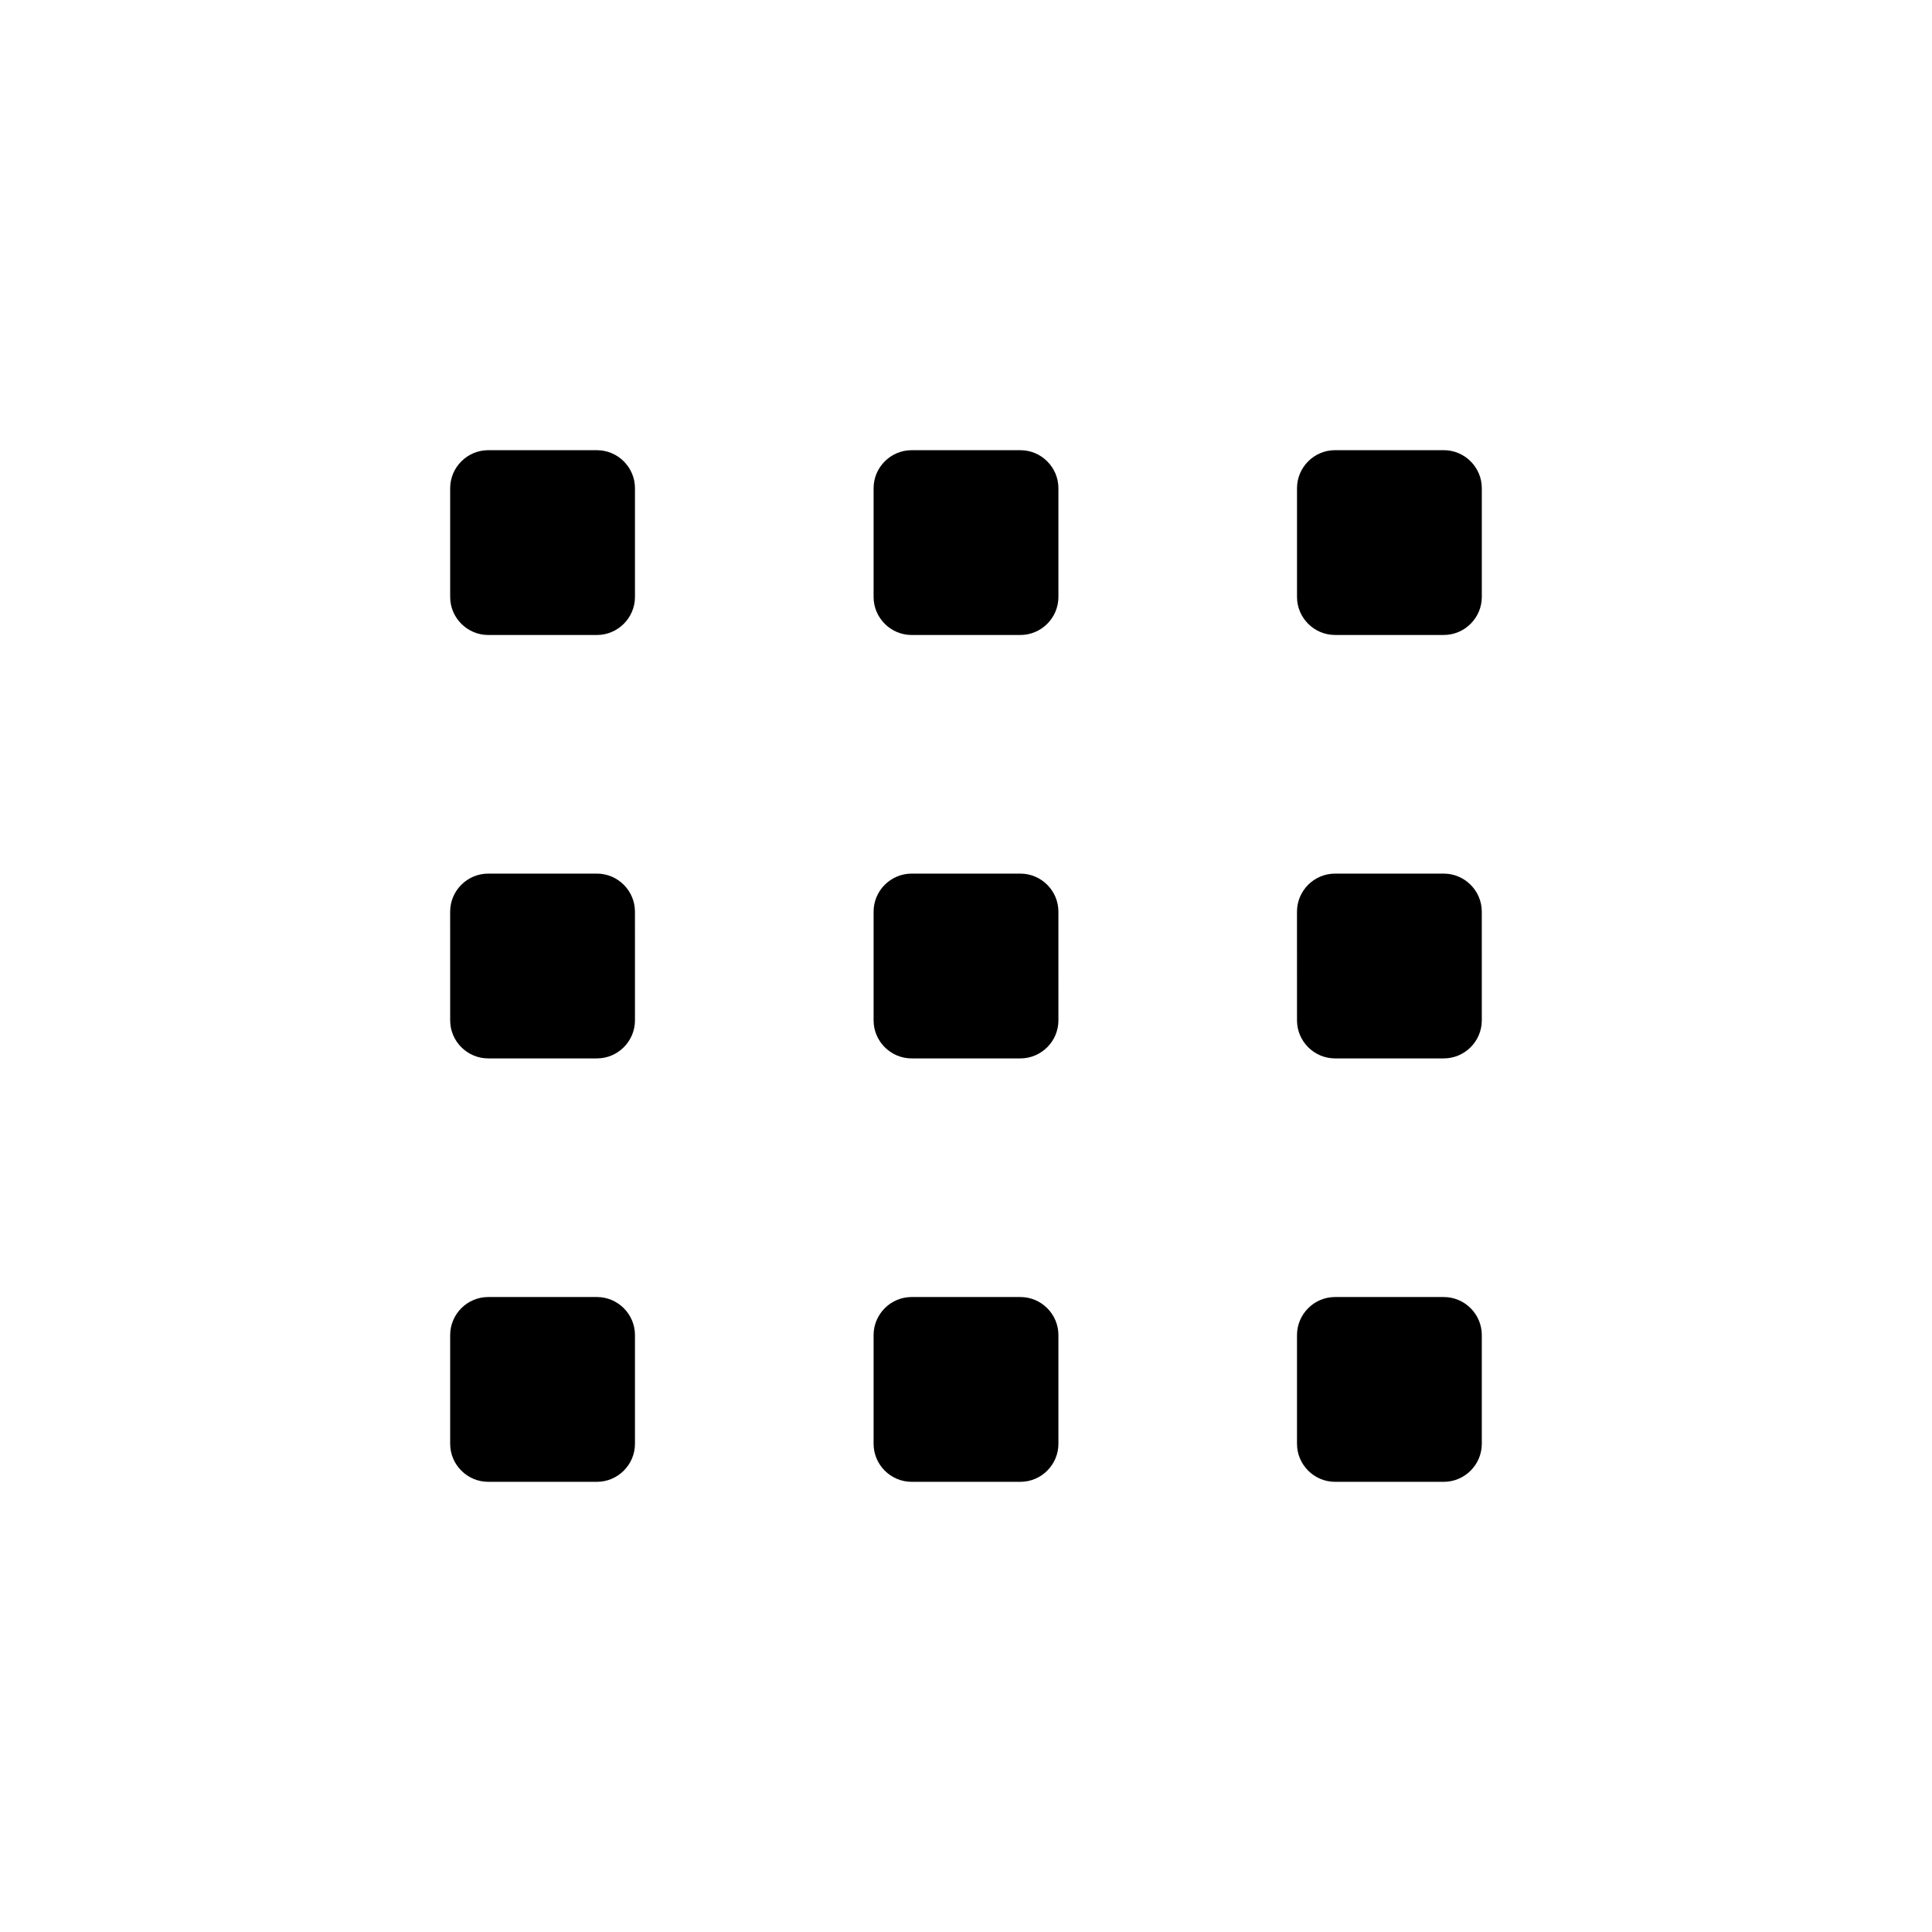 <?xml version="1.0" encoding="UTF-8"?>
<!-- Uploaded to: ICON Repo, www.svgrepo.com, Generator: ICON Repo Mixer Tools -->
<svg fill="#000000" width="800px" height="800px" version="1.1" viewBox="144 144 512 512" xmlns="http://www.w3.org/2000/svg">
 <g>
  <path d="m263.3 302.2c0 5.543 4.535 10.078 10.078 10.078h28.816c5.543 0 10.078-4.535 10.078-10.078v-28.816c0-5.543-4.535-10.078-10.078-10.078h-28.816c-5.543 0-10.078 4.535-10.078 10.078z"/>
  <path d="m497.8 263.3c-5.543 0-10.078 4.535-10.078 10.078v28.816c0 5.543 4.535 10.078 10.078 10.078h28.816c5.543 0 10.078-4.535 10.078-10.078v-28.816c0-5.543-4.535-10.078-10.078-10.078z"/>
  <path d="m375.51 302.2c0 5.543 4.535 10.078 10.078 10.078h28.824c5.543 0 10.078-4.535 10.078-10.078v-28.816c0-5.543-4.535-10.078-10.078-10.078h-28.824c-5.543 0-10.078 4.535-10.078 10.078z"/>
  <path d="m263.3 526.62c0 5.543 4.535 10.078 10.078 10.078h28.816c5.543 0 10.078-4.535 10.078-10.078v-28.816c0-5.543-4.535-10.078-10.078-10.078h-28.816c-5.543 0-10.078 4.535-10.078 10.078z"/>
  <path d="m487.72 526.62c0 5.543 4.535 10.078 10.078 10.078h28.816c5.543 0 10.078-4.535 10.078-10.078v-28.816c0-5.543-4.535-10.078-10.078-10.078h-28.816c-5.543 0-10.078 4.535-10.078 10.078z"/>
  <path d="m375.51 526.62c0 5.543 4.535 10.078 10.078 10.078h28.824c5.543 0 10.078-4.535 10.078-10.078v-28.816c0-5.543-4.535-10.078-10.078-10.078h-28.824c-5.543 0-10.078 4.535-10.078 10.078z"/>
  <path d="m263.3 414.41c0 5.543 4.535 10.078 10.078 10.078h28.816c5.543 0 10.078-4.535 10.078-10.078l-0.004-28.816c0-5.543-4.535-10.078-10.078-10.078h-28.816c-5.543 0-10.078 4.535-10.078 10.078z"/>
  <path d="m487.72 414.41c0 5.543 4.535 10.078 10.078 10.078h28.816c5.543 0 10.078-4.535 10.078-10.078l-0.004-28.816c0-5.543-4.535-10.078-10.078-10.078h-28.816c-5.543 0-10.078 4.535-10.078 10.078z"/>
  <path d="m375.51 414.41c0 5.543 4.535 10.078 10.078 10.078h28.824c5.543 0 10.078-4.535 10.078-10.078l-0.004-28.816c0-5.543-4.535-10.078-10.078-10.078h-28.82c-5.543 0-10.078 4.535-10.078 10.078z"/>
 </g>
</svg>